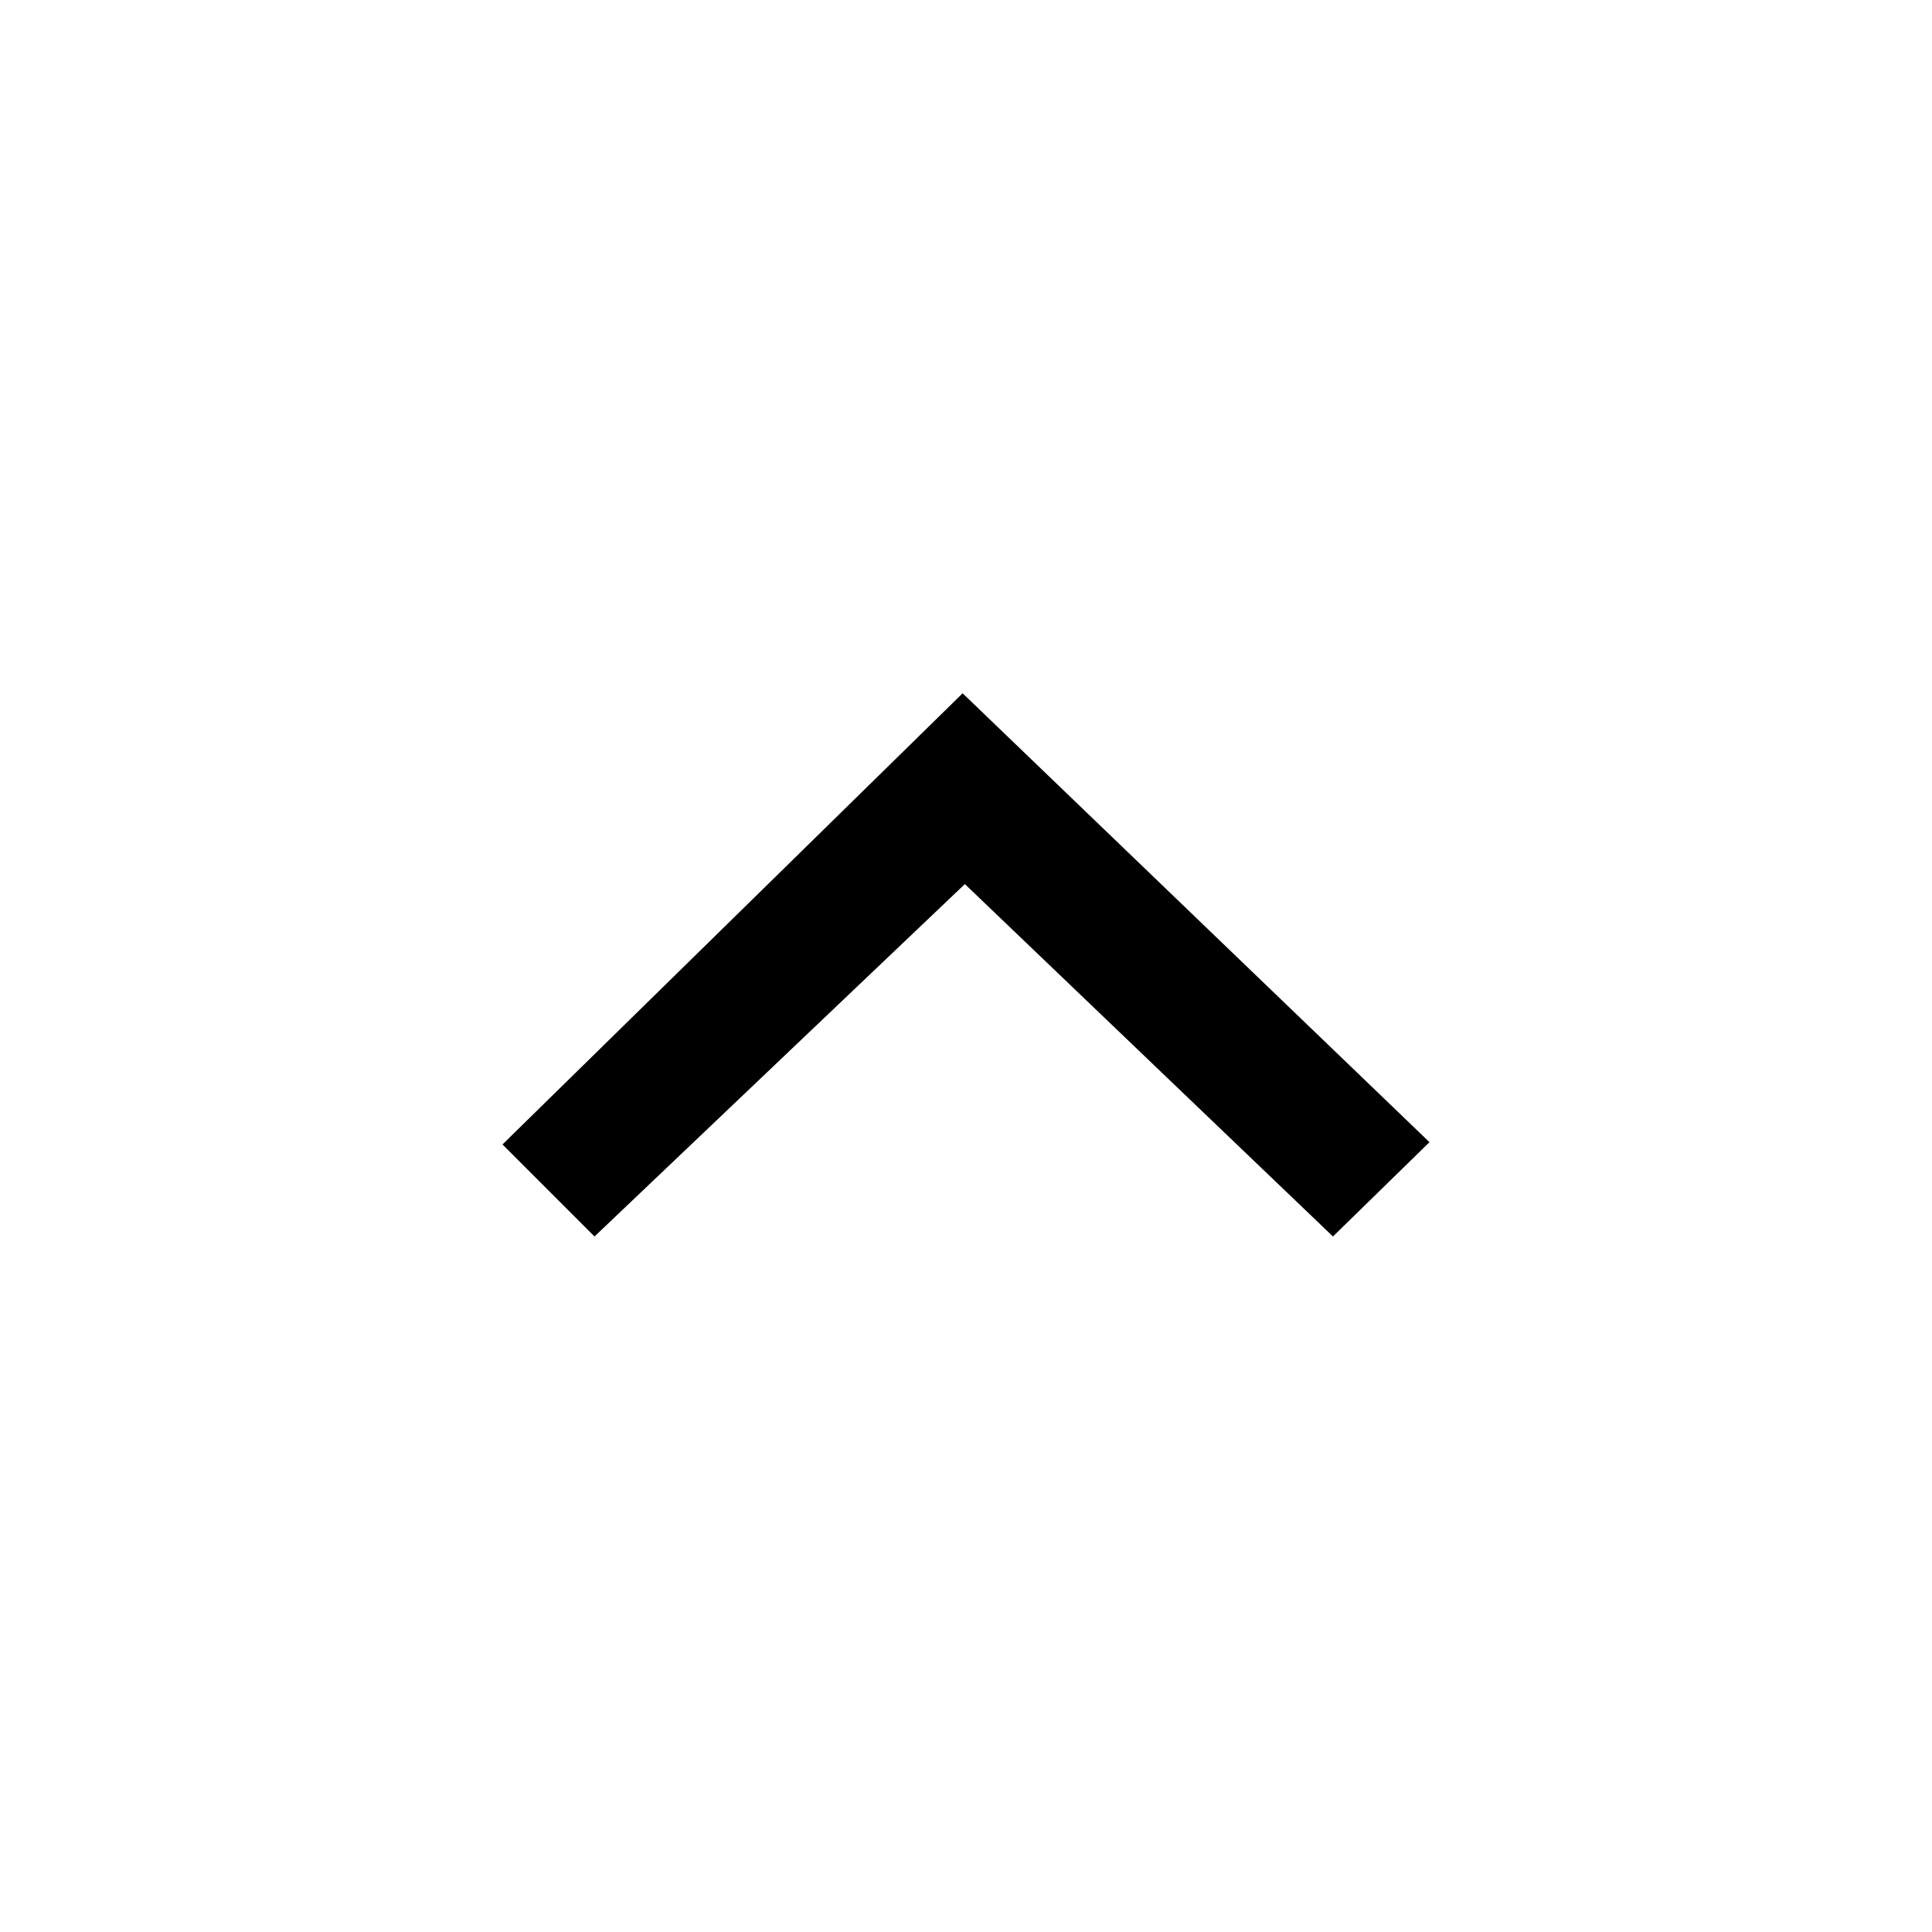 <?xml version="1.0" encoding="UTF-8"?>
<!-- The Best Svg Icon site in the world: iconSvg.co, Visit us! https://iconsvg.co -->
<svg fill="#000000" width="800px" height="800px" version="1.1" viewBox="144 144 512 512" xmlns="http://www.w3.org/2000/svg">
 <path d="m497.25 471.68-97.551-93.387-98.145 93.387-24.387-24.391 121.94-119.56 123.72 118.96z" fill-rule="evenodd"/>
</svg>